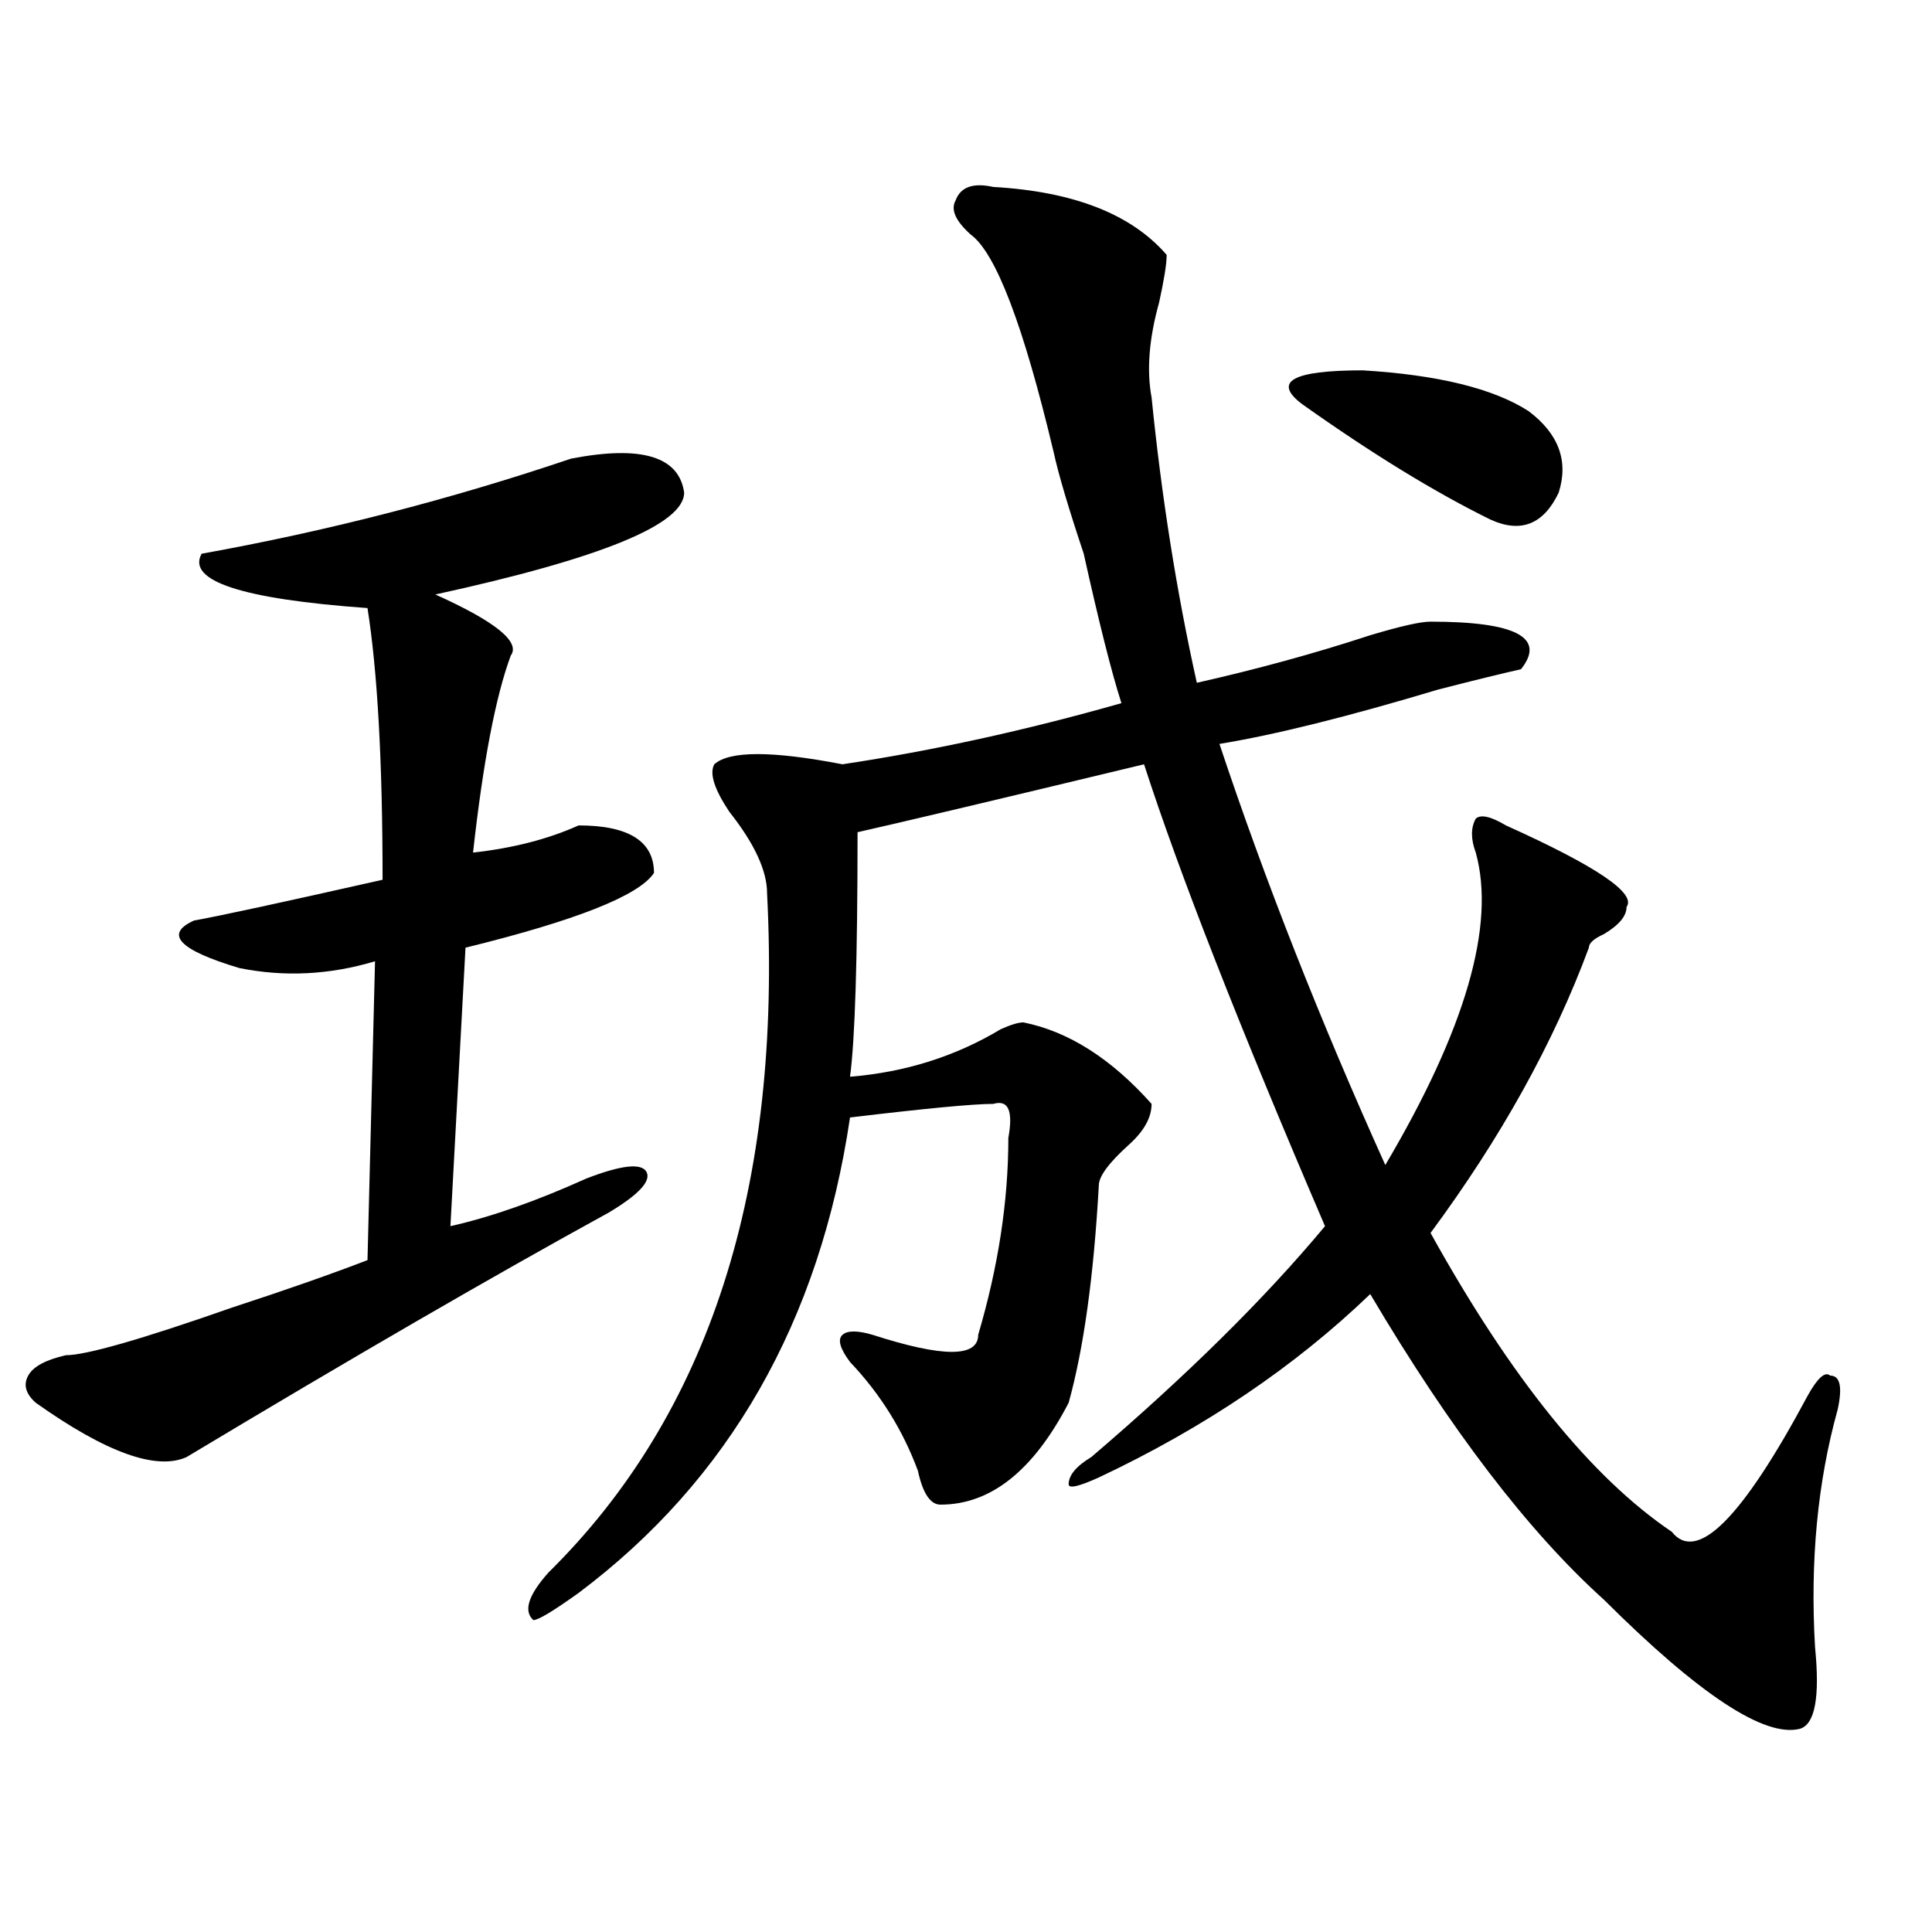 <?xml version="1.0" encoding="utf-8"?>
<!-- Generator: Adobe Illustrator 16.0.0, SVG Export Plug-In . SVG Version: 6.00 Build 0)  -->
<!DOCTYPE svg PUBLIC "-//W3C//DTD SVG 1.1//EN" "http://www.w3.org/Graphics/SVG/1.1/DTD/svg11.dtd">
<svg version="1.1" id="图层_1" xmlns="http://www.w3.org/2000/svg" xmlns:xlink="http://www.w3.org/1999/xlink" x="0px" y="0px"
	 width="1000px" height="1000px" viewBox="0 0 1000 1000" enable-background="new 0 0 1000 1000" xml:space="preserve">
<path d="M295.578,237.391c36.402-7.031,55.914-1.153,58.535,17.578c0,16.425-42.926,34.003-128.777,52.734
	c31.218,14.063,44.207,24.609,39.023,31.641c-7.805,21.094-14.328,55.097-19.512,101.953c20.793-2.308,39.023-7.031,54.633-14.063
	c25.976,0,39.023,8.239,39.023,24.609c-7.805,11.755-40.364,24.609-97.559,38.672l-7.804,144.141
	c20.792-4.669,44.207-12.854,70.242-24.609c18.171-7.031,28.598-8.185,31.219-3.516c2.562,4.724-3.902,11.755-19.512,21.094
	c-59.876,32.849-132.679,75.036-218.531,126.563c-15.609,7.031-41.645-2.308-78.047-28.125c-5.244-4.669-6.524-9.339-3.902-14.063
	c2.561-4.669,9.085-8.185,19.512-10.547c10.366,0,39.023-8.185,85.852-24.609c28.597-9.339,52.011-17.578,70.242-24.609
	l3.902-154.688c-23.414,7.031-46.828,8.239-70.242,3.516c-31.219-9.339-39.023-17.578-23.414-24.609
	c12.988-2.308,45.487-9.339,97.559-21.094c0-60.919-2.622-107.776-7.805-140.625c-65.059-4.669-93.656-14.063-85.852-28.125
	C169.362,274.909,233.141,258.484,295.578,237.391z M514.109,96.766c41.585,2.362,71.523,14.063,89.754,35.156
	c0,4.724-1.341,12.909-3.902,24.609c-5.243,18.786-6.523,35.156-3.902,49.219c5.184,51.581,12.988,100.8,23.414,147.656
	c31.219-7.031,61.097-15.216,89.754-24.609c15.609-4.669,25.976-7.031,31.219-7.031c44.207,0,59.816,8.239,46.828,24.609
	c-10.426,2.362-24.755,5.878-42.926,10.547c-46.828,14.063-84.57,23.456-113.168,28.125
	c23.414,70.313,52.012,142.987,85.852,217.969c41.585-70.313,57.194-124.2,46.828-161.719c-2.621-7.031-2.621-12.854,0-17.578
	c2.562-2.308,7.805-1.153,15.609,3.516c46.828,21.094,67.621,35.156,62.438,42.188c0,4.724-3.902,9.394-11.707,14.063
	c-5.243,2.362-7.805,4.724-7.805,7.031c-18.23,49.219-45.547,98.438-81.949,147.656c41.585,75.036,83.23,126.563,124.875,154.688
	c12.988,16.425,36.402-7.031,70.242-70.313c5.184-9.339,9.086-12.854,11.707-10.547c5.184,0,6.464,5.878,3.902,17.578
	c-10.426,37.519-14.328,78.552-11.707,123.047c2.562,25.763,0,39.825-7.805,42.188c-18.23,4.669-52.071-17.578-101.461-66.797
	c-39.023-35.156-79.388-87.891-120.973-158.203c-39.023,37.519-85.852,69.159-140.484,94.922
	c-10.426,4.724-15.609,5.878-15.609,3.516c0-4.669,3.902-9.339,11.707-14.063c49.39-42.188,89.754-82.013,120.973-119.531
	c-44.267-103.106-75.485-182.813-93.656-239.063c-78.047,18.786-127.496,30.487-148.289,35.156
	c0,65.644-1.341,107.831-3.902,126.563c28.598-2.308,54.633-10.547,78.047-24.609c5.184-2.308,9.086-3.516,11.707-3.516
	c23.414,4.724,45.487,18.786,66.34,42.188c0,7.031-3.902,14.063-11.707,21.094c-10.426,9.394-15.609,16.425-15.609,21.094
	c-2.621,46.911-7.805,84.375-15.609,112.5c-18.23,35.156-40.364,52.734-66.34,52.734c-5.243,0-9.146-5.823-11.707-17.578
	c-7.805-21.094-19.512-39.825-35.121-56.25c-5.243-7.031-6.523-11.7-3.902-14.063c2.562-2.308,7.805-2.308,15.609,0
	c36.402,11.755,54.633,11.755,54.633,0c10.366-35.156,15.609-69.104,15.609-101.953c2.562-14.063,0-19.886-7.805-17.578
	c-10.426,0-35.121,2.362-74.145,7.031C424.355,683.875,377.527,765.942,299.48,824.5c-13.048,9.338-20.853,14.063-23.414,14.063
	c-5.243-4.725-2.621-12.909,7.805-24.609c83.23-82.013,120.973-199.183,113.168-351.563c0-11.7-6.523-25.763-19.512-42.188
	c-7.805-11.7-10.426-19.886-7.805-24.609c7.805-7.031,29.878-7.031,66.34,0c46.828-7.031,94.938-17.578,144.387-31.641
	c-5.243-16.37-11.707-42.188-19.512-77.344c-7.805-23.401-13.048-40.979-15.609-52.734c-15.609-65.589-29.938-103.106-42.926-112.5
	c-7.805-7.031-10.426-12.854-7.805-17.578C497.159,96.766,503.684,94.458,514.109,96.766z M674.105,209.266
	c-15.609-11.7-5.243-17.578,31.219-17.578c39.023,2.362,67.621,9.394,85.852,21.094c15.609,11.755,20.793,25.817,15.609,42.188
	c-7.805,16.425-19.512,21.094-35.121,14.063C743.007,254.969,710.508,235.083,674.105,209.266z"/>
</svg>
